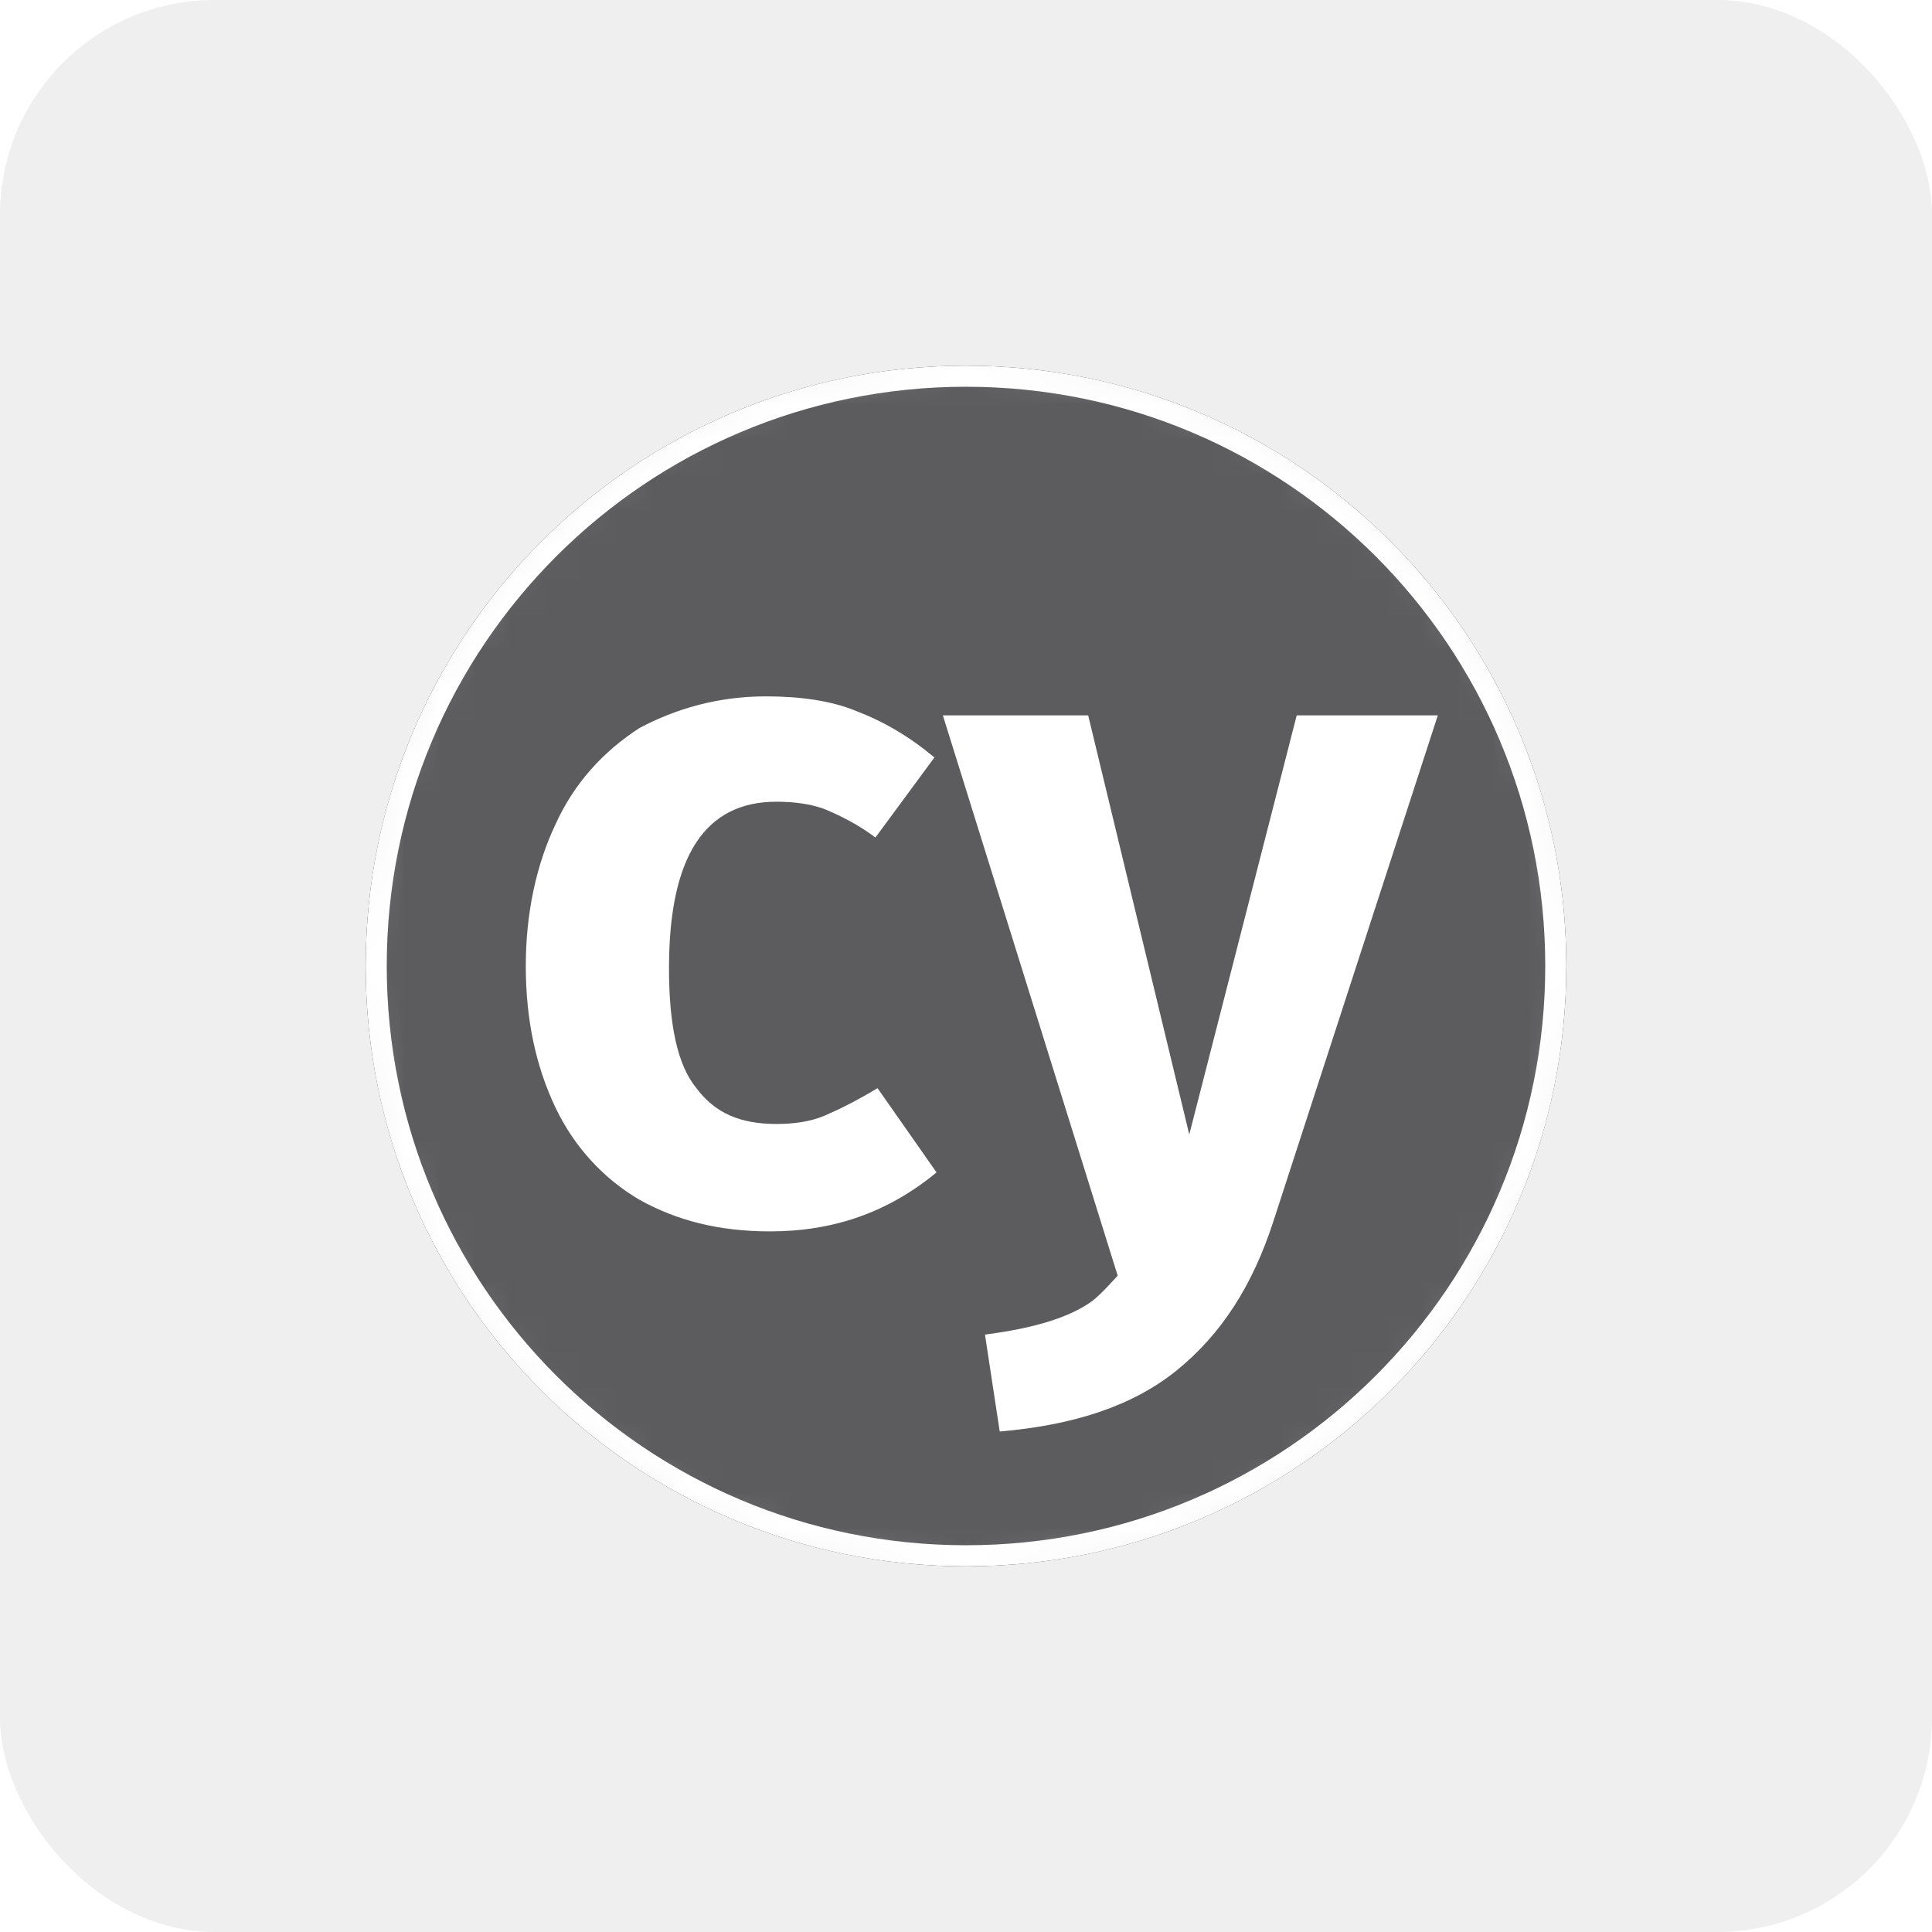 <svg width="55" height="55" viewBox="0 0 55 55" fill="none" xmlns="http://www.w3.org/2000/svg">
<rect width="55" height="55" rx="6.111" fill="#EFEFEF"/>
<mask id="mask0_1254_10131" style="mask-type:alpha" maskUnits="userSpaceOnUse" x="10" y="10" width="35" height="35">
<path d="M27.5 10C37.173 10 45 17.827 45 27.5C45 37.173 37.173 45 27.5 45C17.827 45 10 37.173 10 27.5C10 17.827 17.827 10 27.5 10Z" fill="white"/>
</mask>
<g mask="url(#mask0_1254_10131)">
<g filter="url(#filter0_d_1254_10131)">
<path d="M27.5 10.41C36.946 10.41 44.59 18.054 44.59 27.5C44.59 36.946 36.946 44.59 27.5 44.59C18.054 44.59 10.41 36.946 10.41 27.5C10.41 18.054 18.054 10.41 27.5 10.41Z" fill="black"/>
</g>
<path d="M27.5 10.41C36.946 10.41 44.59 18.054 44.59 27.5C44.59 36.946 36.946 44.59 27.5 44.59C18.054 44.59 10.41 36.946 10.41 27.5C10.41 18.054 18.054 10.41 27.5 10.41Z" fill="white"/>
<path d="M27.5 11.01C36.615 11.01 43.99 18.385 43.99 27.5C43.99 36.615 36.615 43.99 27.5 43.99C18.385 43.99 11.01 36.615 11.01 27.5C11.01 18.385 18.385 11.01 27.5 11.01Z" fill="#5C5C5E"/>
<path d="M36.255 34.755C35.655 36.614 34.756 37.993 33.497 39.013C32.237 40.032 30.558 40.572 28.46 40.752L28.04 37.993C29.419 37.814 30.439 37.514 31.098 37.034C31.338 36.854 31.818 36.315 31.818 36.315L26.841 20.364H30.978L33.856 32.297L36.915 20.364H40.932L36.255 34.755ZM21.804 19.824C22.763 19.824 23.663 19.944 24.382 20.244C25.162 20.544 25.881 20.964 26.601 21.563L24.922 23.842C24.442 23.482 23.962 23.242 23.543 23.062C23.123 22.883 22.583 22.823 22.103 22.823C20.065 22.823 19.045 24.382 19.045 27.56C19.045 29.179 19.285 30.318 19.825 30.978C20.364 31.697 21.084 31.997 22.103 31.997C22.583 31.997 23.063 31.937 23.483 31.757C23.902 31.577 24.382 31.337 24.982 30.978L26.661 33.376C25.282 34.516 23.723 35.055 21.924 35.055C20.484 35.055 19.285 34.755 18.206 34.156C17.186 33.556 16.347 32.657 15.807 31.517C15.268 30.378 14.968 29.059 14.968 27.5C14.968 26.001 15.268 24.621 15.807 23.482C16.347 22.283 17.186 21.384 18.206 20.724C19.225 20.184 20.424 19.824 21.804 19.824V19.824Z" fill="white"/>
</g>
<defs>
<filter id="filter0_d_1254_10131" x="6.41" y="6.41" width="42.18" height="42.18" filterUnits="userSpaceOnUse" color-interpolation-filters="sRGB">
<feFlood flood-opacity="0" result="BackgroundImageFix"/>
<feColorMatrix in="SourceAlpha" type="matrix" values="0 0 0 0 0 0 0 0 0 0 0 0 0 0 0 0 0 0 127 0" result="hardAlpha"/>
<feOffset/>
<feGaussianBlur stdDeviation="2"/>
<feColorMatrix type="matrix" values="0 0 0 0 0 0 0 0 0 0 0 0 0 0 0 0 0 0 0.3 0"/>
<feBlend mode="normal" in2="BackgroundImageFix" result="effect1_dropShadow_1254_10131"/>
<feBlend mode="normal" in="SourceGraphic" in2="effect1_dropShadow_1254_10131" result="shape"/>
</filter>
</defs>
</svg>

